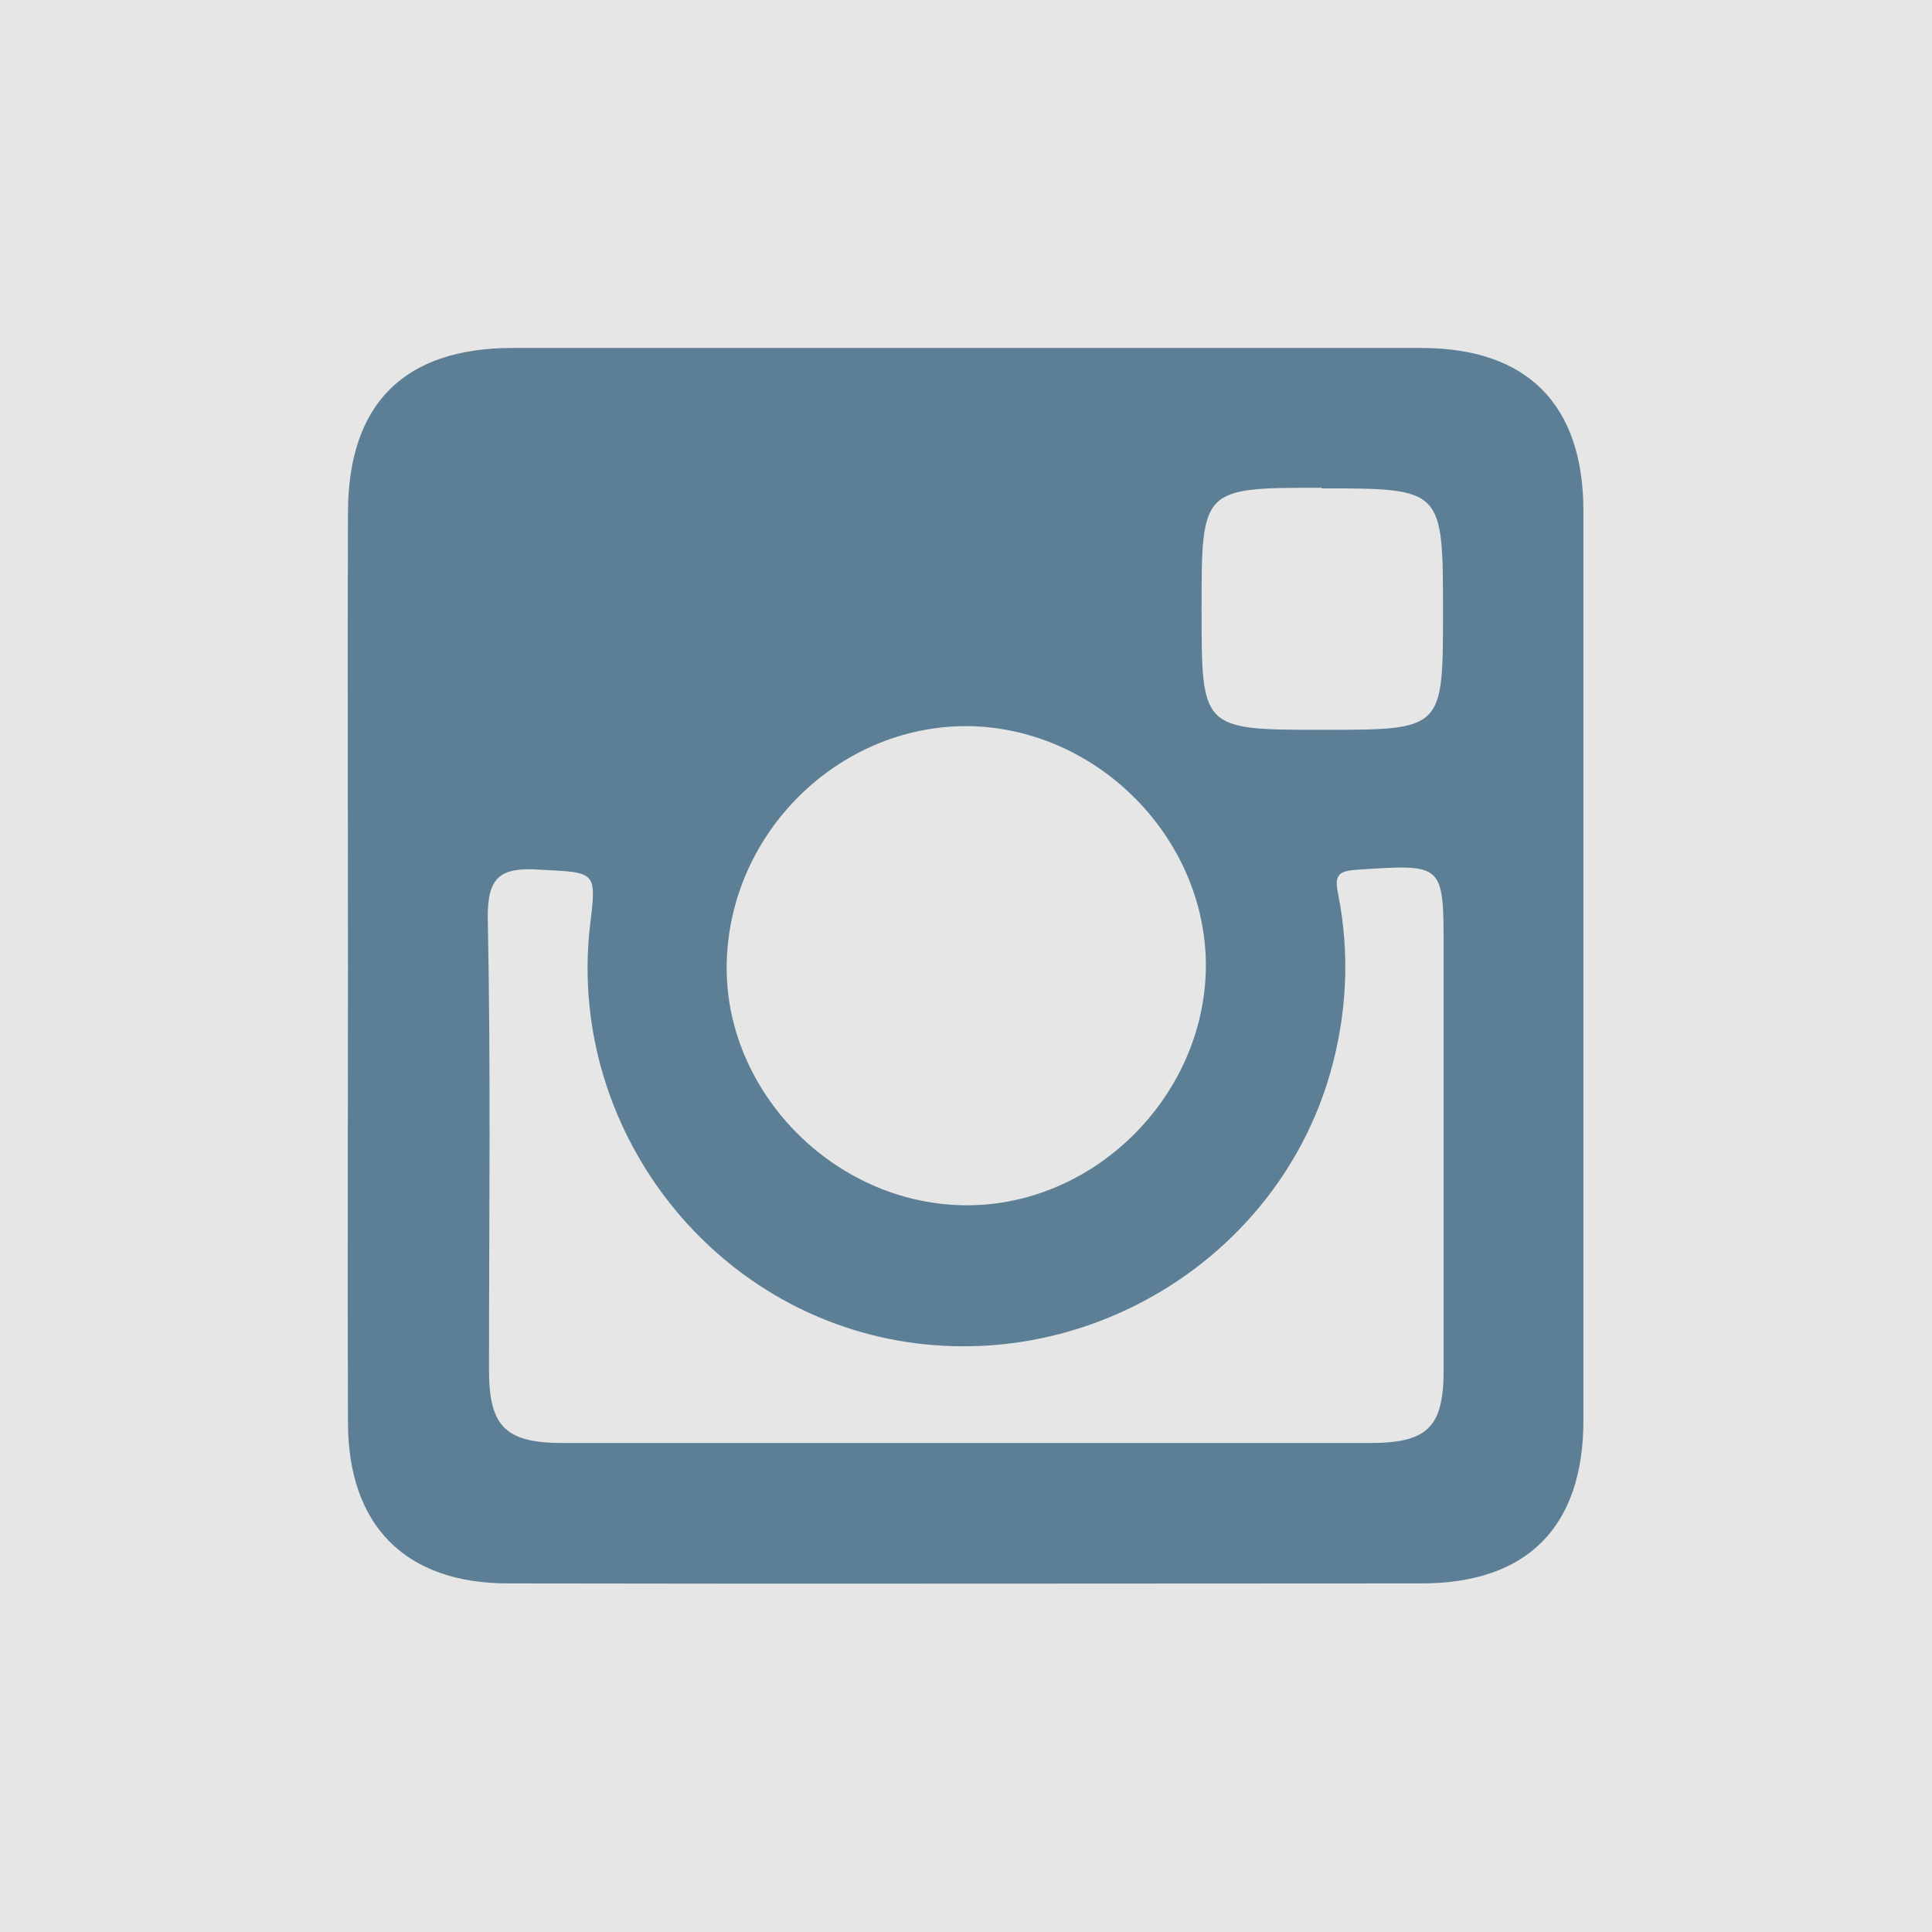 <?xml version="1.0" encoding="UTF-8"?>
<!DOCTYPE svg PUBLIC "-//W3C//DTD SVG 1.1//EN" "http://www.w3.org/Graphics/SVG/1.1/DTD/svg11.dtd">
<!-- Creator: CorelDRAW 2021 (64 Bit) -->
<svg xmlns="http://www.w3.org/2000/svg" xml:space="preserve" width="3.945mm" height="3.945mm" version="1.1" style="shape-rendering:geometricPrecision; text-rendering:geometricPrecision; image-rendering:optimizeQuality; fill-rule:evenodd; clip-rule:evenodd"
viewBox="0 0 31.37 31.37"
 xmlns:xlink="http://www.w3.org/1999/xlink"
 xmlns:xodm="http://www.corel.com/coreldraw/odm/2003">
 <defs>
  <style type="text/css">
   <![CDATA[
    .fil1 {fill:#5C7F95}
    .fil0 {fill:#E6E6E6}
   ]]>
  </style>
 </defs>
 <g id="header_x0020_seta">
  <g id="_1973616576416">
   <rect class="fil0" x="0" y="-0" width="31.37" height="31.37"/>
   <path class="fil1" d="M23.44 22.25c-0,0.92 -0.26,1.18 -1.19,1.18 -2.18,0 -4.37,0 -6.56,0 -2.19,0 -4.37,0 -6.56,0 -0.92,0 -1.19,-0.27 -1.19,-1.18 -0,-2.45 0.03,-4.89 -0.02,-7.33 -0.01,-0.68 0.2,-0.84 0.83,-0.8 0.93,0.05 0.94,0.01 0.83,0.91 -0.36,3.14 1.78,6.09 4.86,6.71 3.14,0.63 6.29,-1.28 7.16,-4.32 0.27,-0.95 0.32,-1.92 0.13,-2.89 -0.07,-0.33 0,-0.39 0.33,-0.41 1.38,-0.09 1.38,-0.1 1.38,1.29 0,2.28 0,4.57 0,6.84zm-7.75 -10.46c2.11,0.01 3.9,1.81 3.89,3.91 -0.02,2.11 -1.83,3.9 -3.93,3.87 -2.12,-0.03 -3.9,-1.86 -3.85,-3.94 0.05,-2.11 1.81,-3.84 3.89,-3.84zm5.77 -3.86c1.97,0 1.97,0 1.97,2.01 0,1.91 0,1.91 -1.94,1.91 -1.98,0 -1.98,0 -1.98,-1.95 0,-1.98 0,-1.98 1.95,-1.98zm1.62 -2.28c-4.92,0 -9.84,0 -14.76,0 -1.76,0 -2.67,0.91 -2.67,2.68 -0.01,2.45 0,4.9 0,7.35 0,2.48 -0.01,4.94 0,7.41 0,1.68 0.93,2.62 2.6,2.62 4.94,0.01 9.89,0 14.83,0 1.72,0 2.63,-0.92 2.63,-2.65 0,-4.92 0,-9.84 0,-14.76 -0,-1.73 -0.91,-2.65 -2.63,-2.65z"/>
  </g>
 </g>
</svg>

